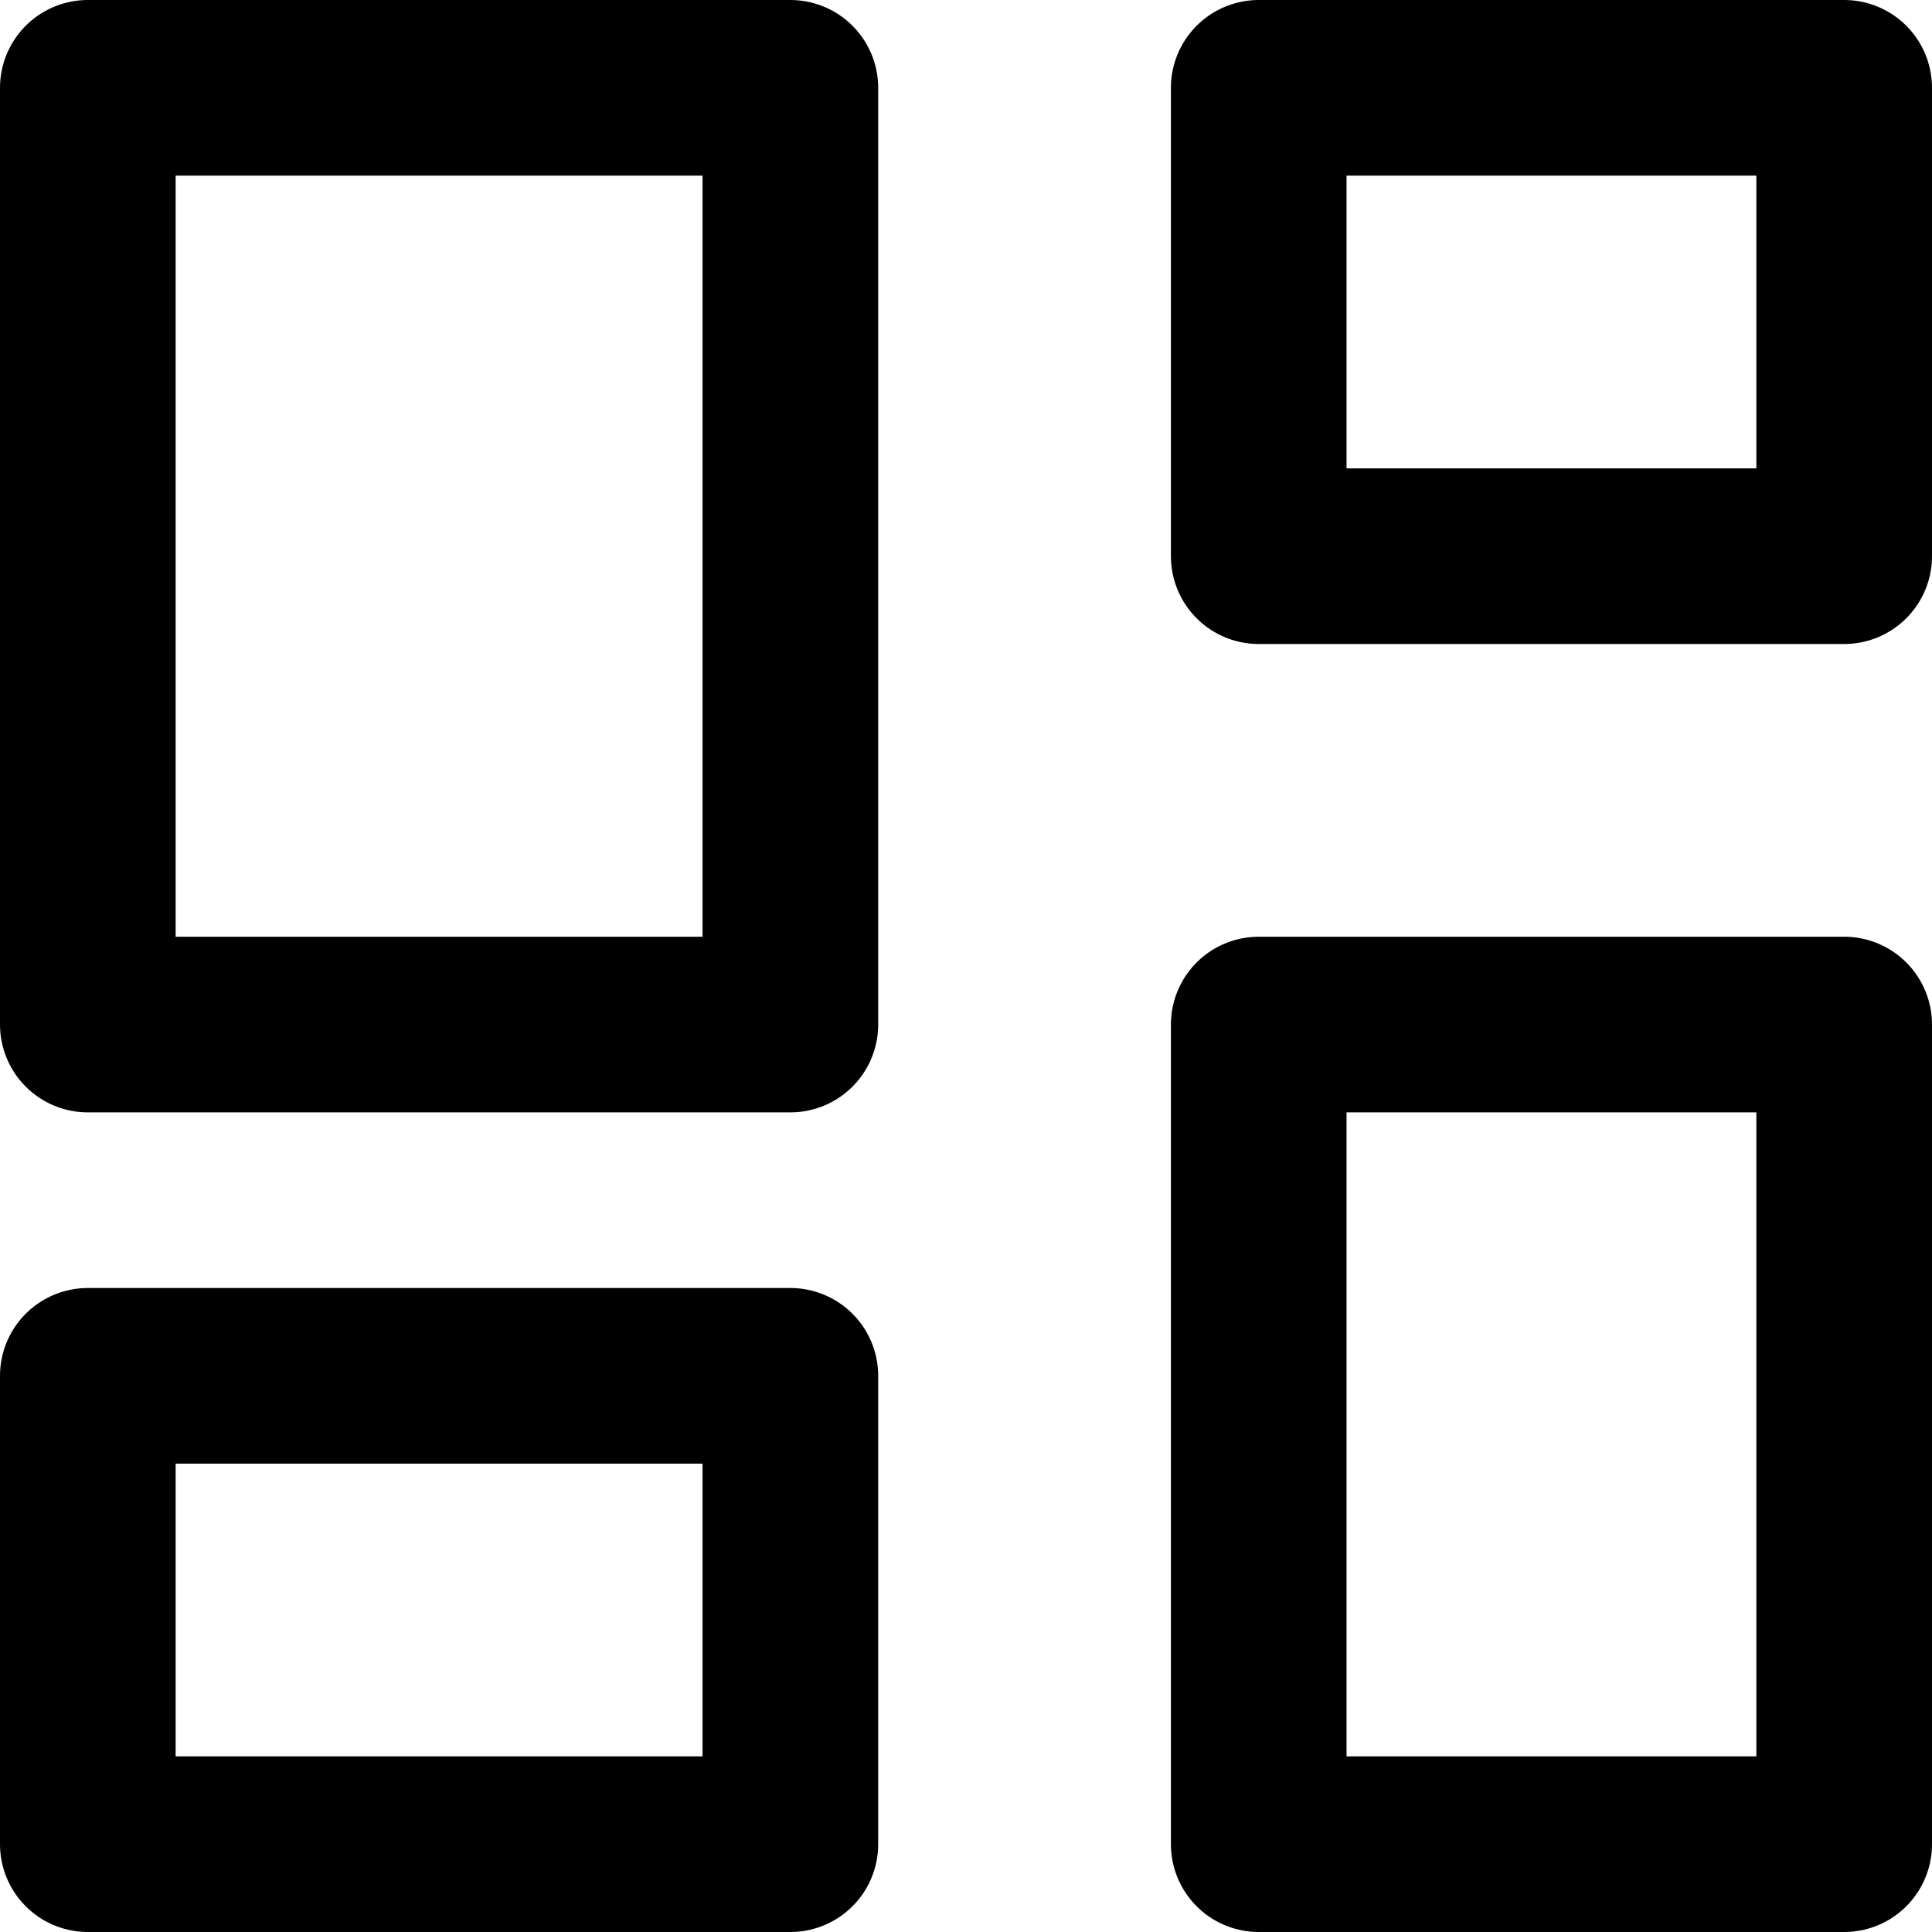 <svg xmlns="http://www.w3.org/2000/svg" width="16.5" height="16.5" viewBox="0 0 16.5 16.5">
  <g id="layout-dashboard-svgrepo-com" transform="translate(-2.25 -2.25)">
    <rect id="사각형_4171" data-name="사각형 4171" width="6" height="8" transform="translate(3 3)" fill="none" stroke="#000" stroke-linecap="round" stroke-linejoin="round" stroke-width="1.5"/>
    <rect id="사각형_4172" data-name="사각형 4172" width="5" height="4" transform="translate(13 3)" fill="none" stroke="#000" stroke-linecap="round" stroke-linejoin="round" stroke-width="1.5"/>
    <rect id="사각형_4173" data-name="사각형 4173" width="5" height="7" transform="translate(13 11)" fill="none" stroke="#000" stroke-linecap="round" stroke-linejoin="round" stroke-width="1.5"/>
    <rect id="사각형_4174" data-name="사각형 4174" width="6" height="4" transform="translate(3 14)" fill="none" stroke="#000" stroke-linecap="round" stroke-linejoin="round" stroke-width="1.5"/>
  </g>
</svg>
